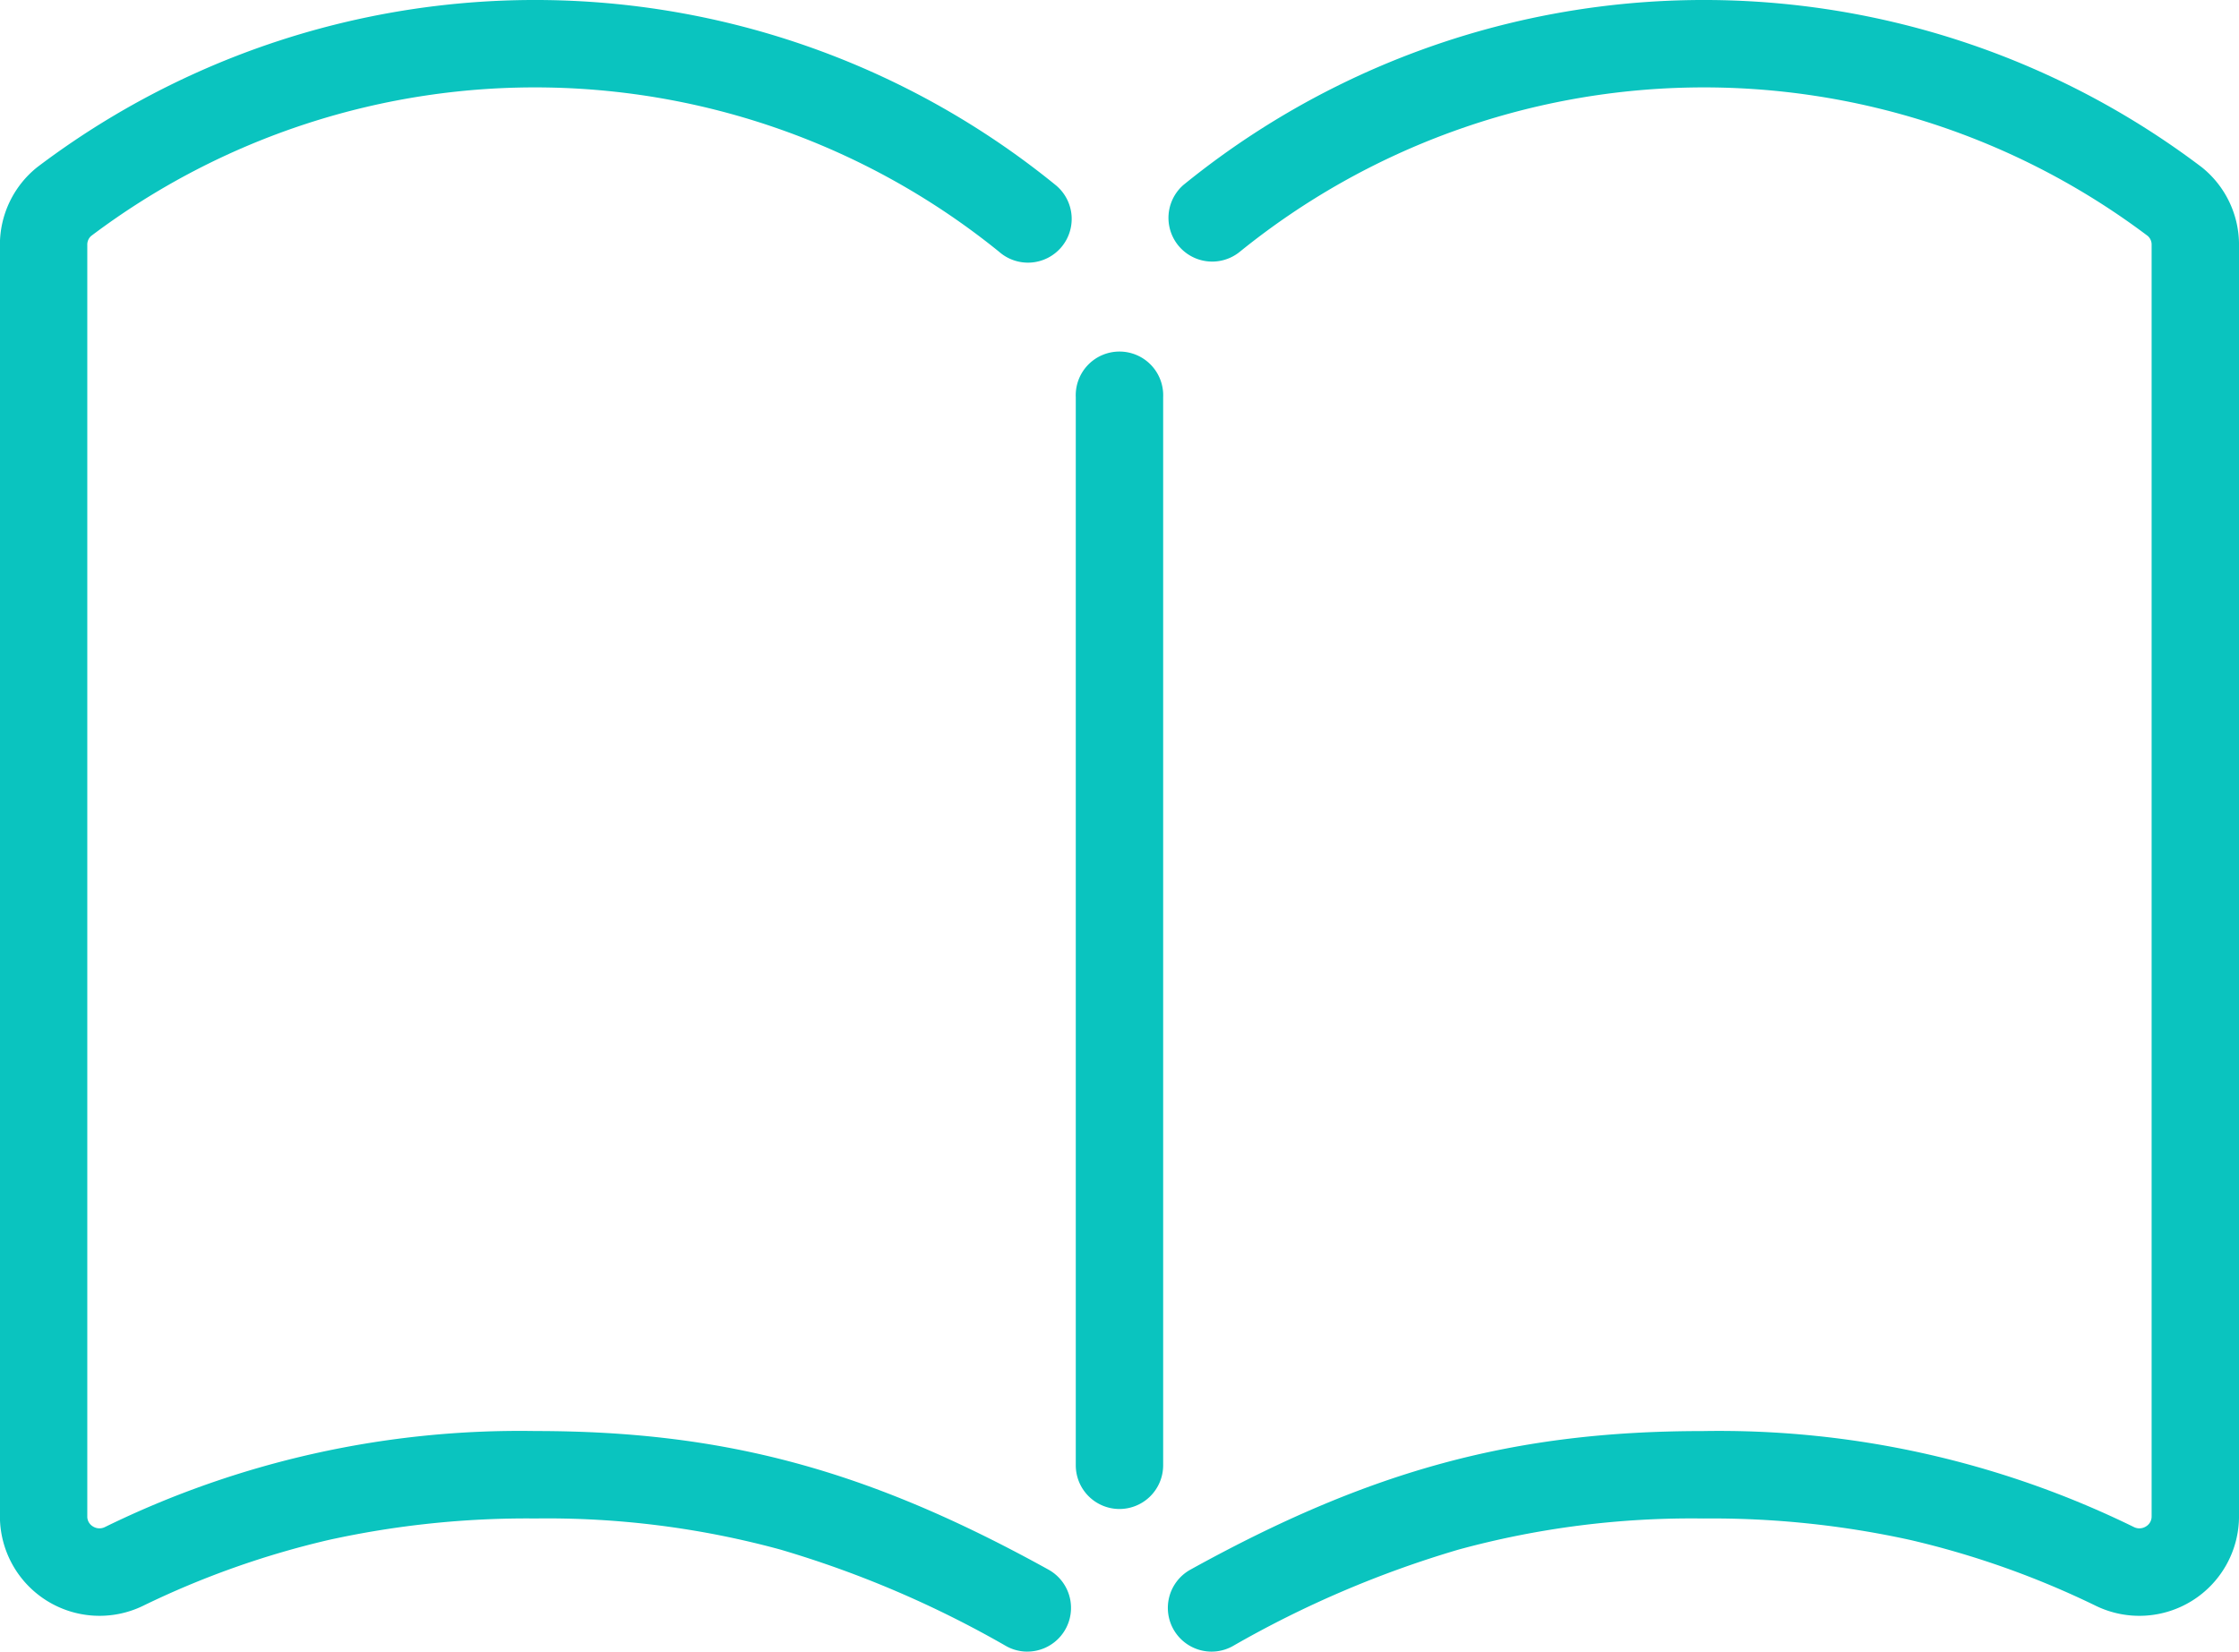 <svg height="77.516" viewBox="0 0 105.059 77.516" width="105.059" xmlns="http://www.w3.org/2000/svg"><g fill="#0ac4bf"><path d="m227.267 392.843a2.052 2.052 0 0 1 -.995-3.847c8.463-4.681 15.212-6.505 24.073-6.505a44.211 44.211 0 0 1 20.2 4.506.574.574 0 0 0 .569-.032.537.537 0 0 0 .261-.474v-59.668a.538.538 0 0 0 -.18-.421 34.592 34.592 0 0 0 -42.6.738 2.052 2.052 0 0 1 -2.658-3.126 38.691 38.691 0 0 1 47.79-.839 4.66 4.66 0 0 1 1.749 3.648v59.668a4.676 4.676 0 0 1 -6.7 4.211 41.208 41.208 0 0 0 -8.729-3.1 43.334 43.334 0 0 0 -9.705-1.007 41.564 41.564 0 0 0 -11.476 1.456 49.038 49.038 0 0 0 -10.611 4.536 2.043 2.043 0 0 1 -.988.256z" transform="translate(-170.416 -315.327)"/><path d="m214.211 392.843a2.042 2.042 0 0 1 -.991-.257 49.022 49.022 0 0 0 -10.61-4.536 41.563 41.563 0 0 0 -11.475-1.456 43.336 43.336 0 0 0 -9.705 1.007 41.223 41.223 0 0 0 -8.73 3.1 4.675 4.675 0 0 1 -6.7-4.21v-59.668a4.66 4.66 0 0 1 1.749-3.648 38.69 38.69 0 0 1 47.789.839 2.052 2.052 0 1 1 -2.658 3.126 34.591 34.591 0 0 0 -42.6-.738.539.539 0 0 0 -.18.421v59.668a.537.537 0 0 0 .26.474.573.573 0 0 0 .569.031 44.219 44.219 0 0 1 20.2-4.506c8.861 0 15.61 1.824 24.072 6.505a2.052 2.052 0 0 1 -.995 3.847z" transform="translate(-166.004 -315.327)"/><path d="m.052 52.232a2.052 2.052 0 0 1 -2.052-2.052v-50.128a2.052 2.052 0 1 1 4.1 0v50.128a2.052 2.052 0 0 1 -2.048 2.052z" transform="translate(52.478 18.59)"/></g></svg>